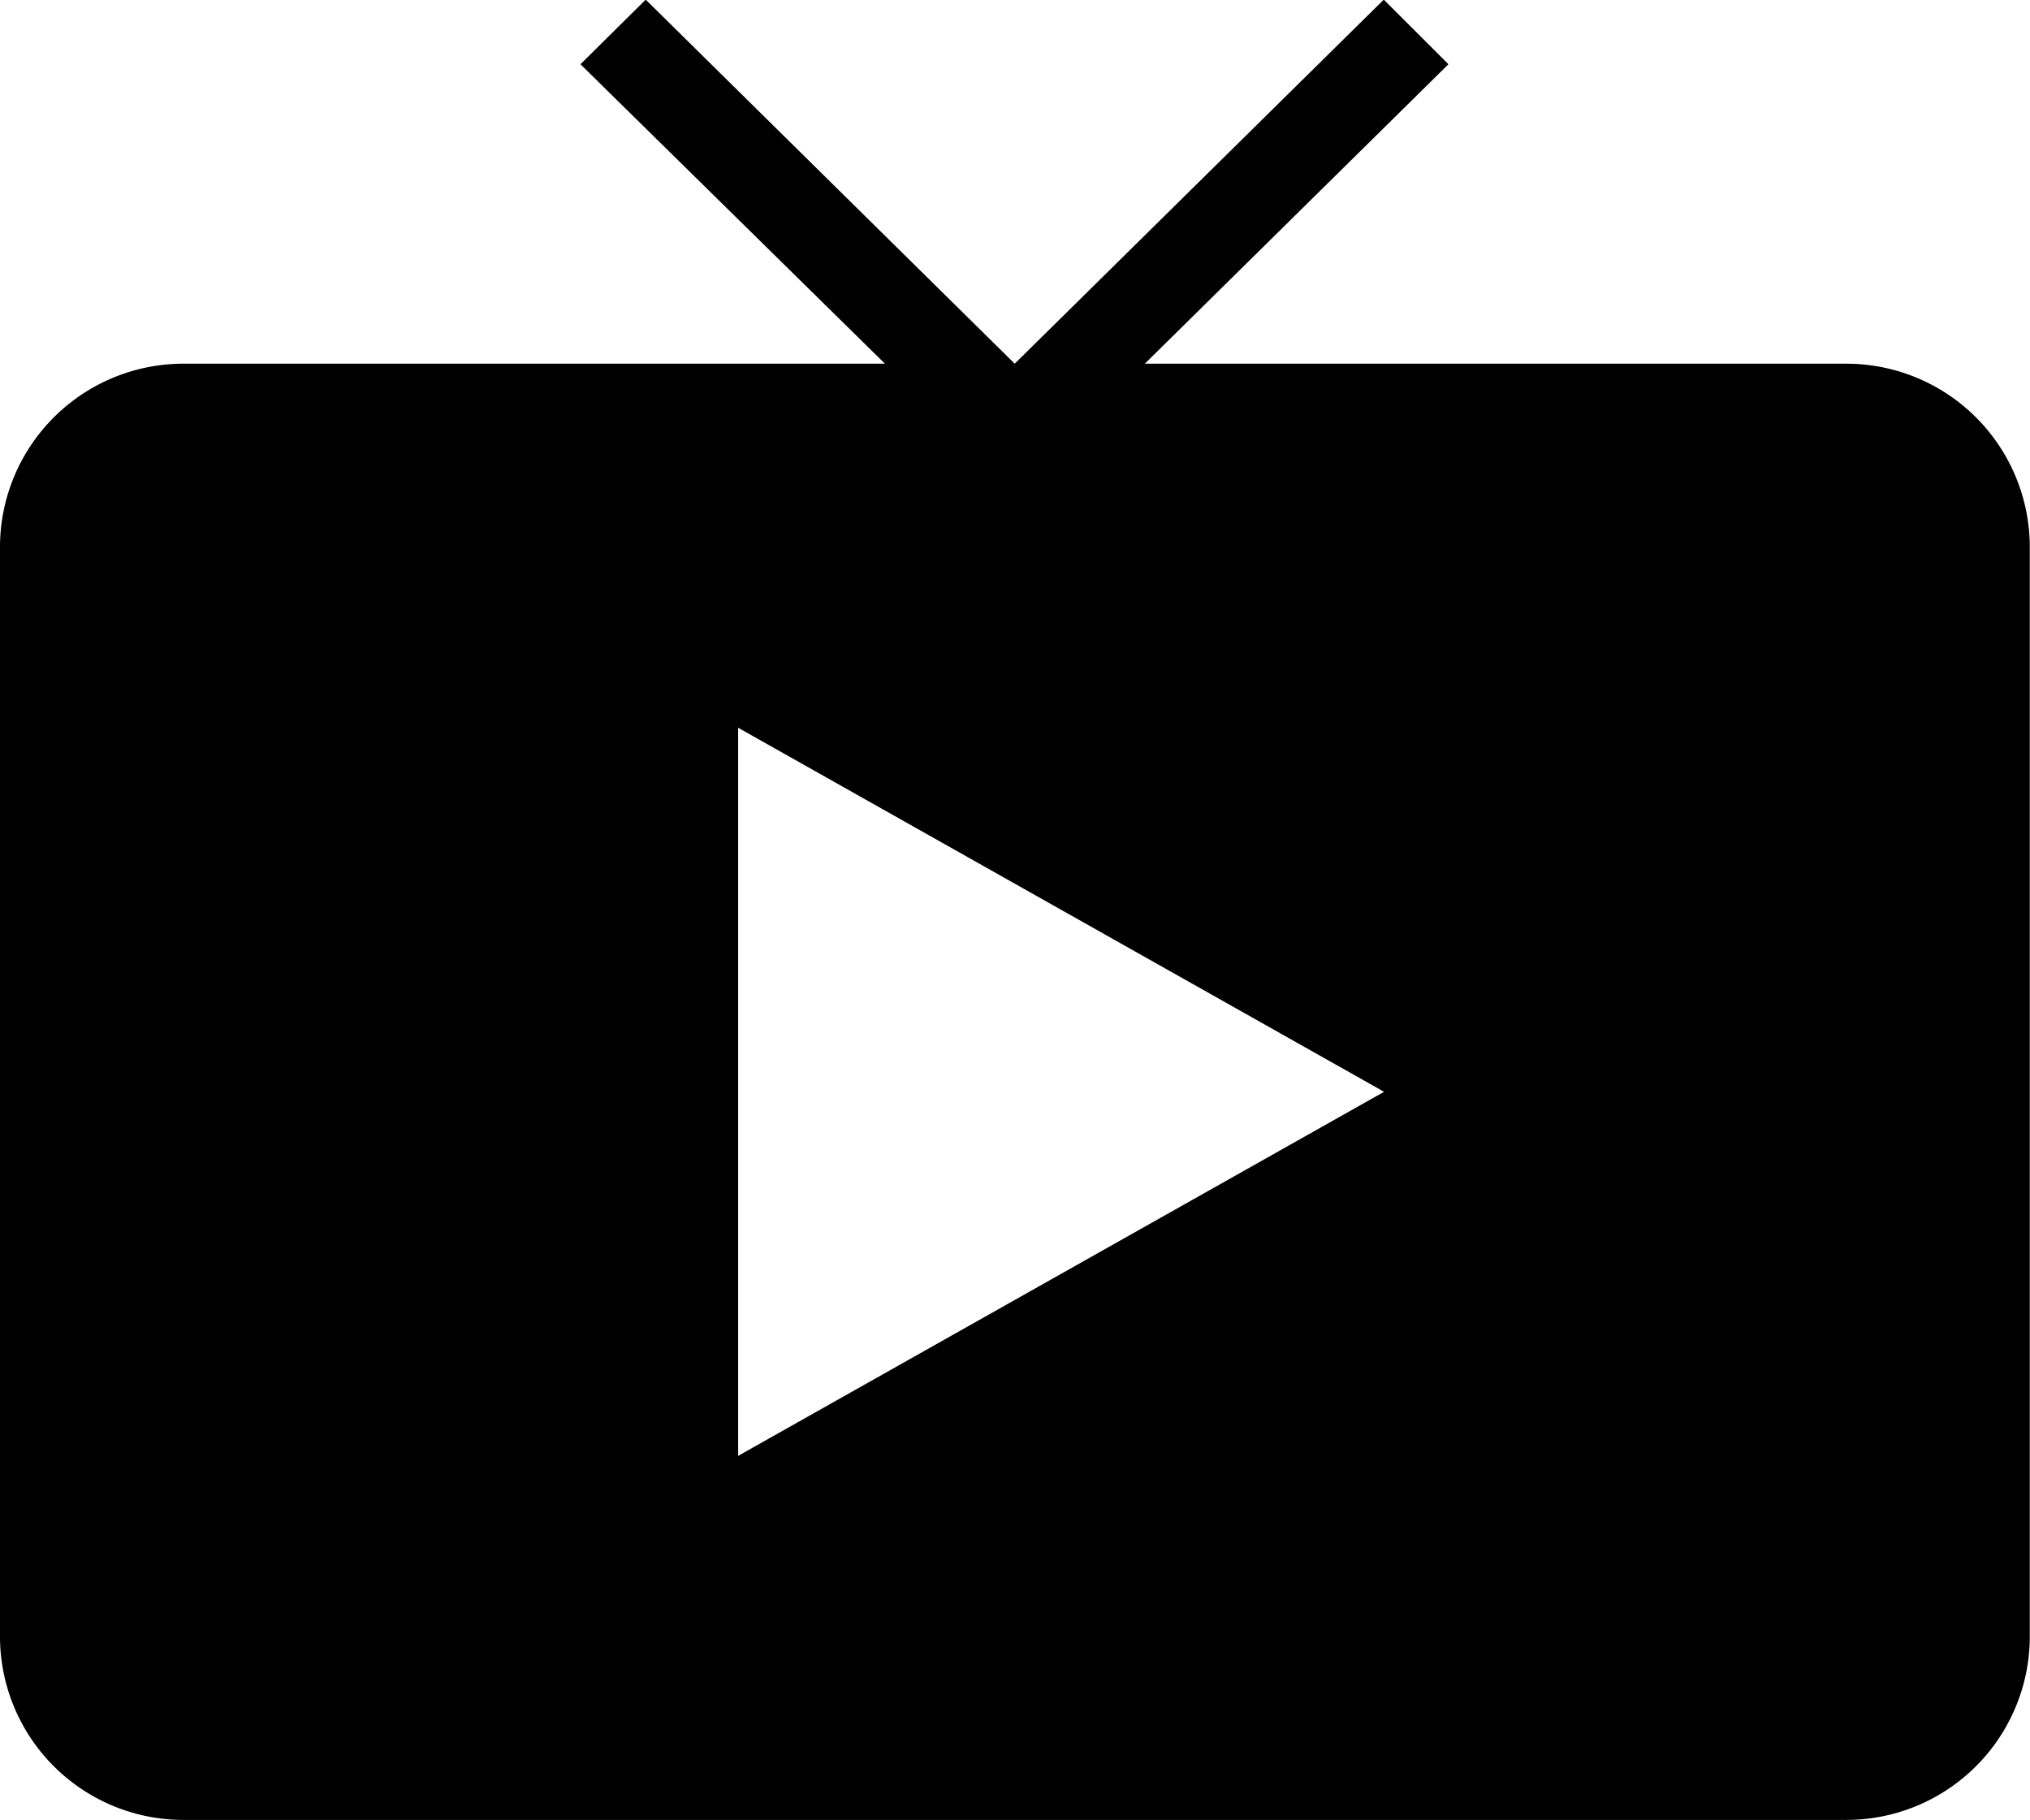 <svg xmlns="http://www.w3.org/2000/svg" width="28.002" height="25.105" viewBox="0 0 28.002 25.105">
  <path id="Sustracción_4" data-name="Sustracción 4" d="M-4244.544,1566.1h-22.91a2.531,2.531,0,0,1-2.546-2.511v-15.063a2.531,2.531,0,0,1,2.546-2.51h9.661l-4.2-4.13.9-.891,5.09,5.021,5.091-5.021.892.891-4.188,4.13h9.661a2.531,2.531,0,0,1,2.546,2.51v15.063A2.531,2.531,0,0,1-4244.544,1566.1Zm-15.274-15.063v10.042l8.91-5.021-8.91-5.021Zm0,2.51v0Z" transform="translate(4270 -1541)"/>
</svg>
